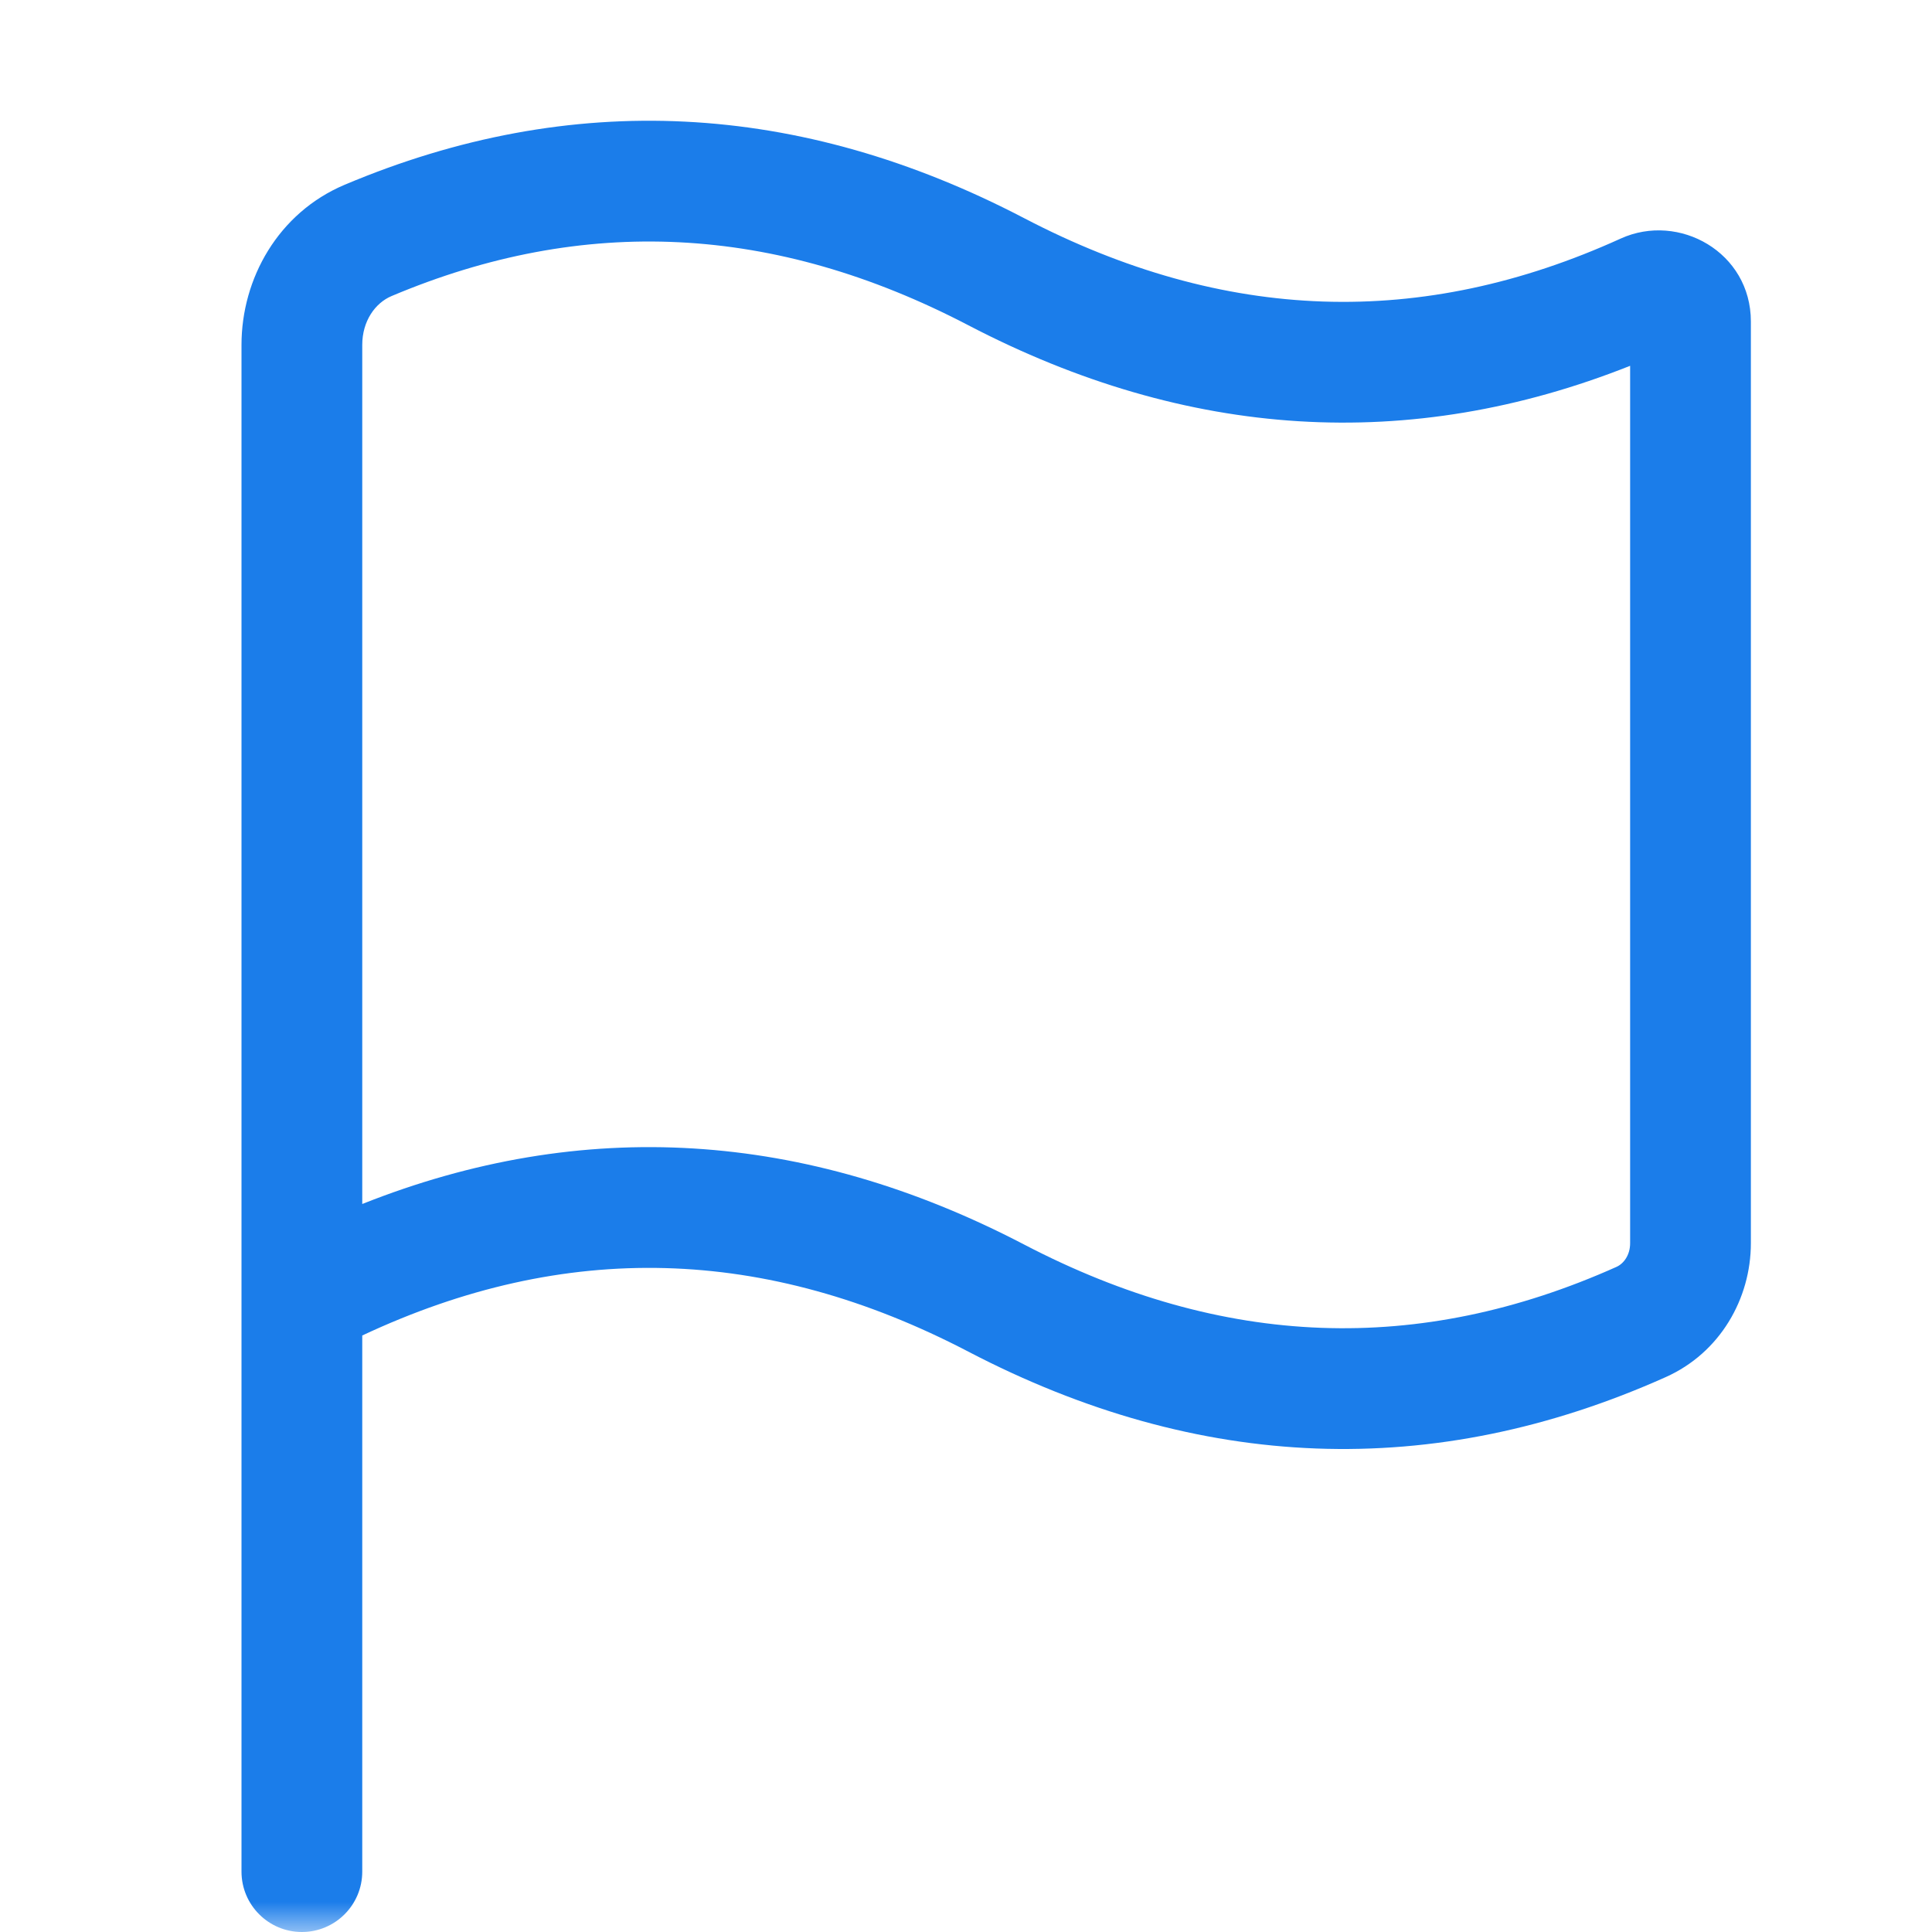 <?xml version="1.0" encoding="UTF-8"?> <svg xmlns="http://www.w3.org/2000/svg" width="32" height="32" viewBox="0 0 32 32" fill="none"><g clip-path="url(#clip0_546_7480)"><mask id="mask0_546_7480" style="mask-type:luminance" maskUnits="userSpaceOnUse" x="0" y="0" width="32" height="32"><path d="M32 0H0V32H32V0Z" fill="white"></path></mask><g mask="url(#mask0_546_7480)"><path fill-rule="evenodd" clip-rule="evenodd" d="M6 22.12C9.359 20.543 12.673 20.631 16.038 22.387C19.86 24.381 23.741 24.532 27.59 22.809C28.491 22.406 29 21.509 29 20.591V5.325C29 4.178 27.808 3.514 26.845 3.951C23.547 5.45 20.285 5.347 16.962 3.613C13.242 1.672 9.462 1.476 5.707 3.061C4.608 3.526 4 4.614 4 5.712V21.481C4 21.494 4 21.508 4 21.521V31C4 31.552 4.448 32 5 32C5.552 32 6 31.552 6 31V22.12ZM16.038 5.387C12.822 3.709 9.666 3.561 6.485 4.904C6.212 5.019 6 5.321 6 5.712V19.942C9.647 18.492 13.326 18.716 16.962 20.613C20.262 22.334 23.501 22.448 26.773 20.984C26.892 20.931 27 20.79 27 20.591V6.059C23.345 7.511 19.666 7.279 16.038 5.387Z" fill="#1B7DEA"></path></g></g><defs><clipPath id="clip0_546_7480"><rect width="32" height="32" fill="white"></rect></clipPath></defs></svg> 